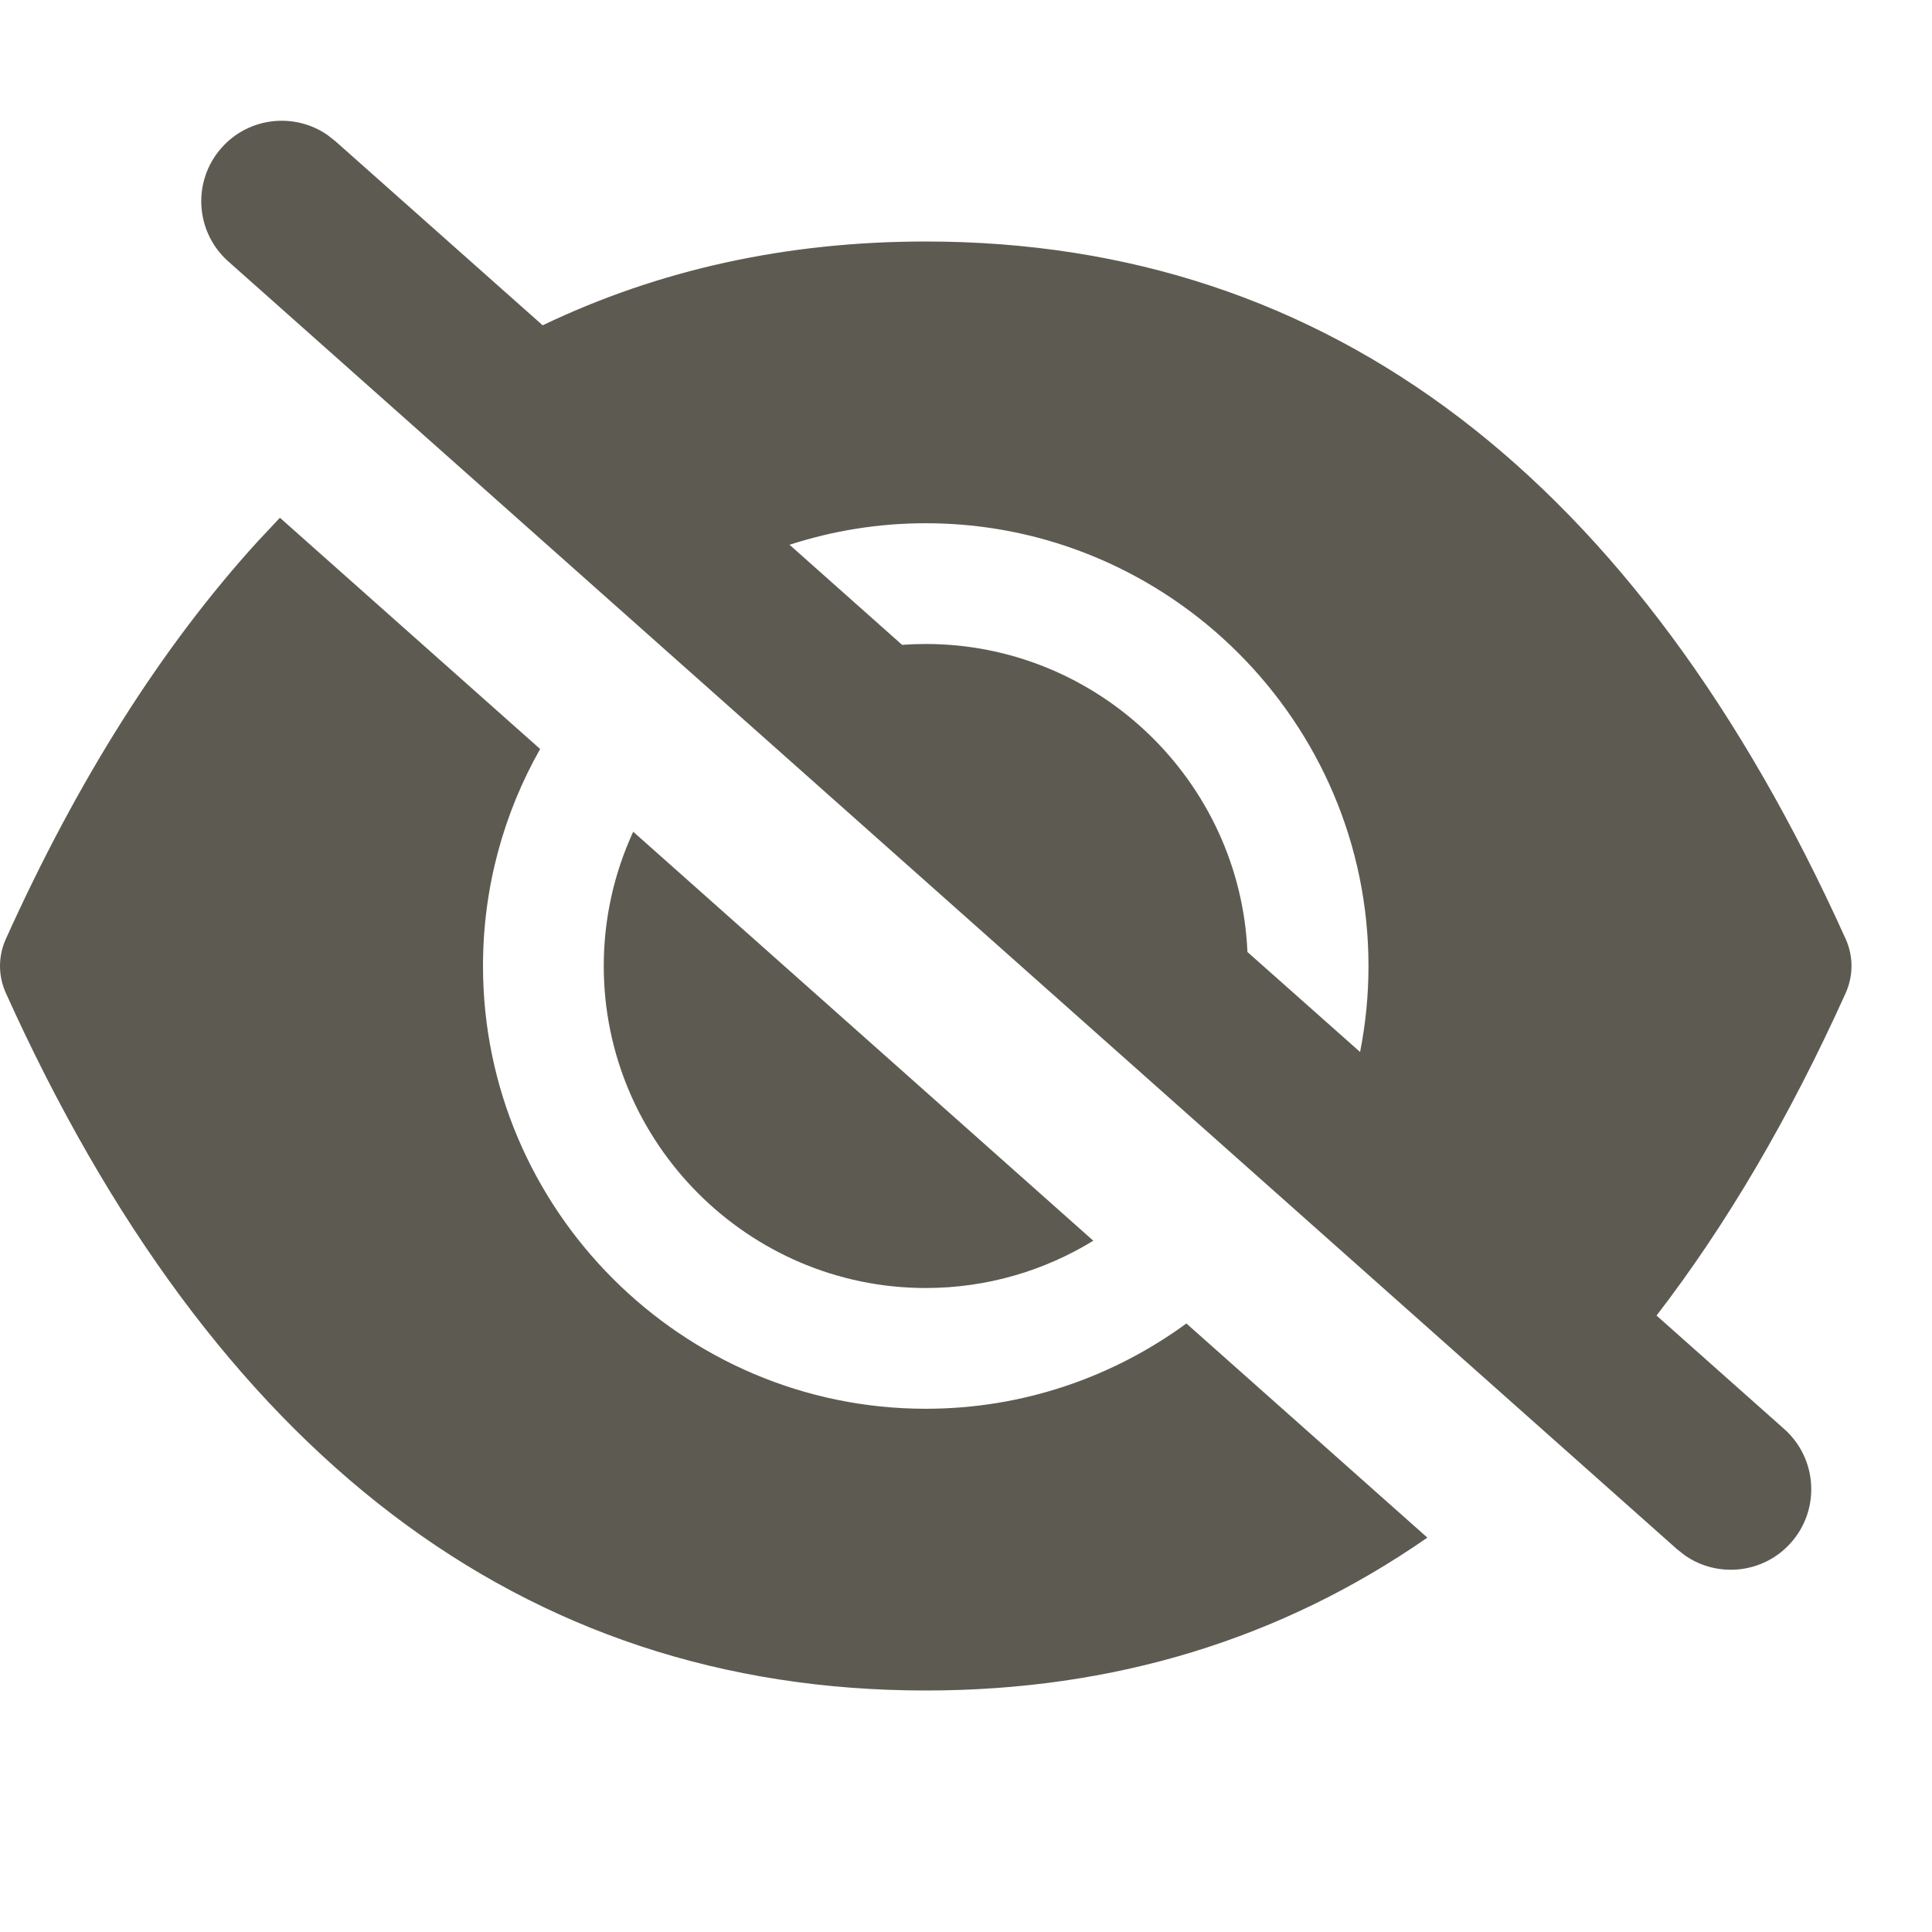 <svg xmlns="http://www.w3.org/2000/svg" width="40" height="40" viewBox="0 0 40 40">
    <path fill="#5D5B51" fill-rule="evenodd" d="M5.796 10.72l5.387 4.787C10.43 16.837 10 18.37 10 20c0 5.045 4.121 9.167 9.167 9.167 2.013 0 3.88-.657 5.396-1.766l4.989 4.434C26.528 33.935 23.063 35 19.167 35 10.795 35 4.417 30.08.123 20.564c-.164-.361-.164-.767 0-1.128 1.488-3.298 3.226-6.043 5.21-8.224l.463-.493zm.98-7.928l.165.129 4.294 3.814C13.64 5.583 16.285 5 19.167 5c8.371 0 14.75 4.92 19.044 14.436.163.361.163.767 0 1.128-1.155 2.559-2.46 4.785-3.914 6.673l2.644 2.35c.688.612.75 1.666.138 2.354-.564.635-1.505.736-2.188.267l-.165-.129-30-26.667c-.688-.611-.75-1.665-.138-2.353.564-.635 1.505-.736 2.188-.267zM13.11 17.22l9.526 8.468c-1.012.62-2.2.979-3.47.979-3.669 0-6.666-2.998-6.666-6.667 0-.99.219-1.933.61-2.78zm6.057-6.387c-.983 0-1.93.157-2.82.446l2.33 2.072c.162-.012.325-.018.49-.018 3.572 0 6.507 2.84 6.66 6.377l2.332 2.07c.114-.576.174-1.171.174-1.78 0-5.045-4.12-9.167-9.166-9.167z"/>
</svg>
